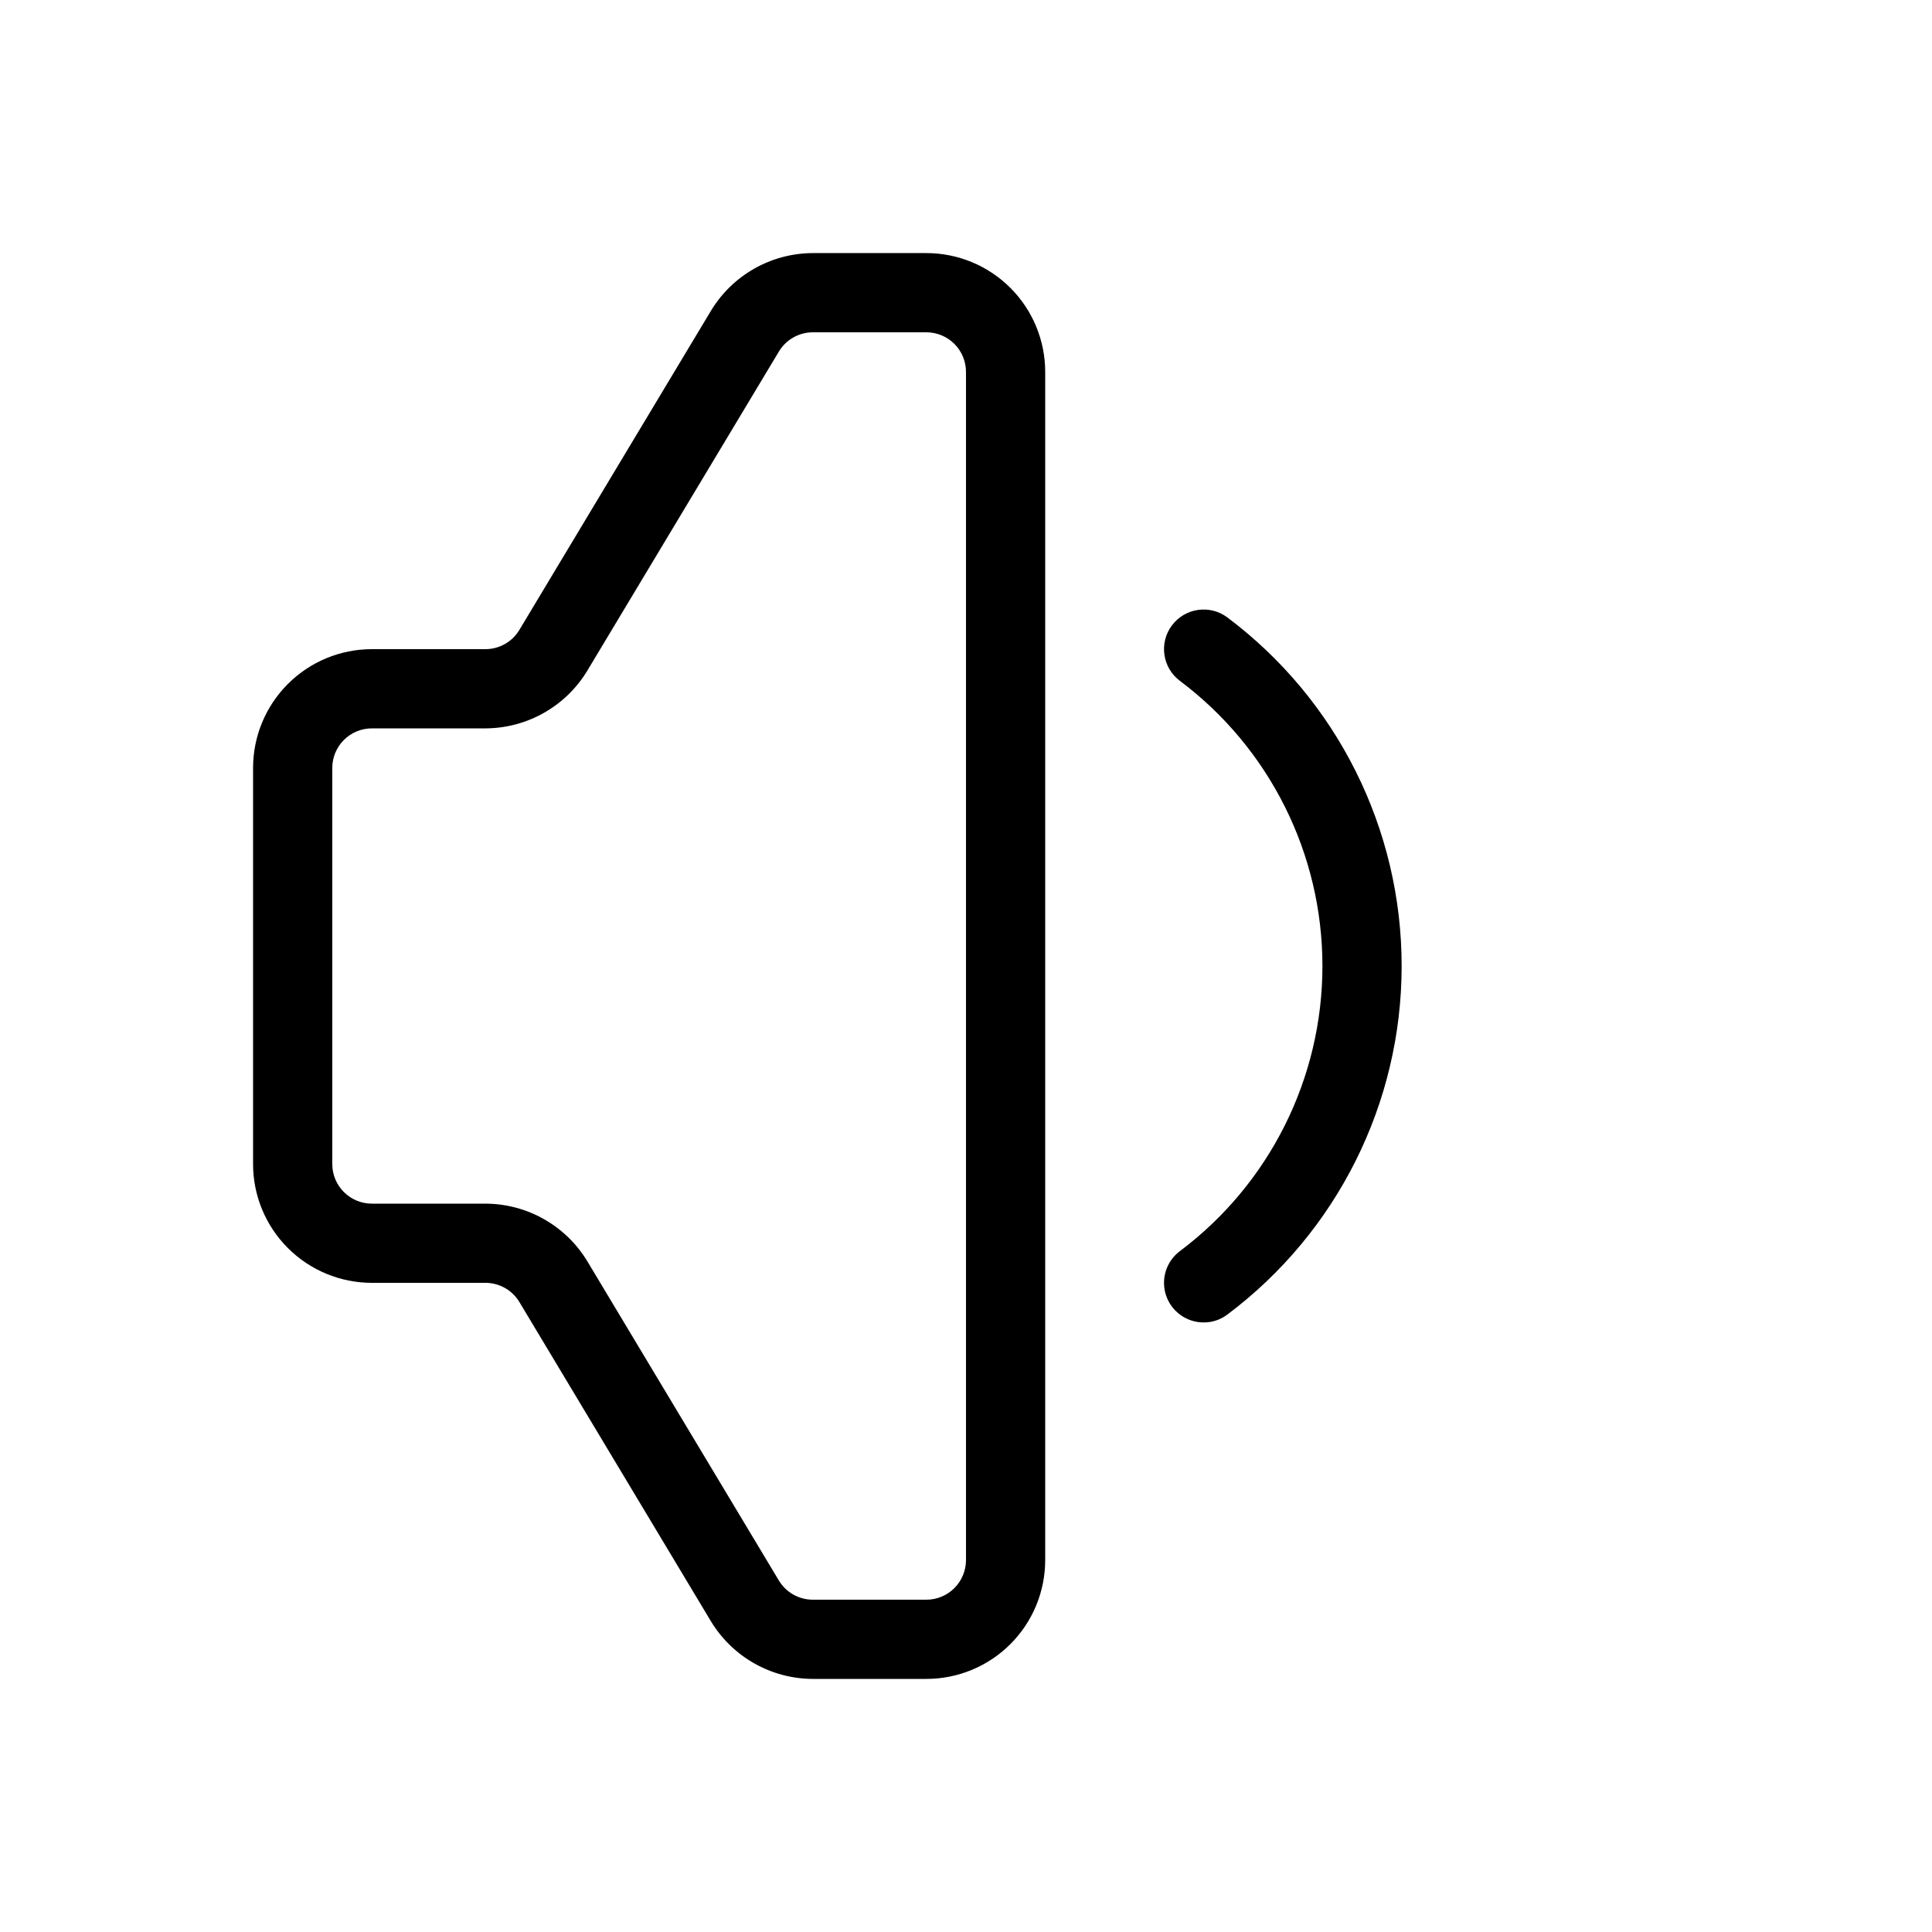 <?xml version="1.0" encoding="UTF-8"?>
<!-- Uploaded to: SVG Repo, www.svgrepo.com, Generator: SVG Repo Mixer Tools -->
<svg fill="#000000" width="800px" height="800px" version="1.1" viewBox="144 144 512 512" xmlns="http://www.w3.org/2000/svg">
 <g>
  <path d="m389.5 211.07h-30.105c-11.051 0.039-21.285 5.84-26.996 15.305l-50.758 84.555c-1.891 3.156-5.301 5.094-8.984 5.102h-30.102c-8.352 0-16.359 3.316-22.266 9.223-5.906 5.902-9.223 13.914-9.223 22.266v104.96c0 8.348 3.316 16.359 9.223 22.262 5.906 5.906 13.914 9.223 22.266 9.223h30.102c3.68 0.004 7.086 1.93 8.984 5.082l50.758 84.598c5.719 9.453 15.949 15.246 26.996 15.281h30.105c8.352 0 16.359-3.316 22.266-9.223 5.902-5.902 9.223-13.914 9.223-22.266v-314.88c0-8.352-3.32-16.359-9.223-22.266-5.906-5.906-13.914-9.223-22.266-9.223zm10.496 346.37c0 2.785-1.105 5.453-3.074 7.422s-4.641 3.074-7.422 3.074h-30.105c-3.676 0-7.086-1.93-8.984-5.078l-50.758-84.598c-5.719-9.453-15.949-15.246-26.996-15.281h-30.102c-5.797 0-10.496-4.699-10.496-10.496v-104.96c0-5.797 4.699-10.496 10.496-10.496h30.102c11.055-0.039 21.285-5.84 26.996-15.305l50.758-84.555c1.895-3.16 5.305-5.094 8.984-5.102h30.105c2.781 0 5.453 1.105 7.422 3.074s3.074 4.637 3.074 7.422z"/>
  <path d="m469.27 307.63c-4.637-3.477-11.219-2.539-14.695 2.102-3.477 4.637-2.539 11.215 2.098 14.691 23.789 17.84 37.785 45.84 37.785 75.574 0 29.73-13.996 57.73-37.785 75.57-3.613 2.711-5.086 7.43-3.66 11.715 1.43 4.285 5.441 7.176 9.961 7.176 2.269 0.016 4.484-0.723 6.297-2.098 29.07-21.805 46.18-56.023 46.18-92.363 0-36.344-17.109-70.562-46.18-92.367z"/>
 </g>
</svg>